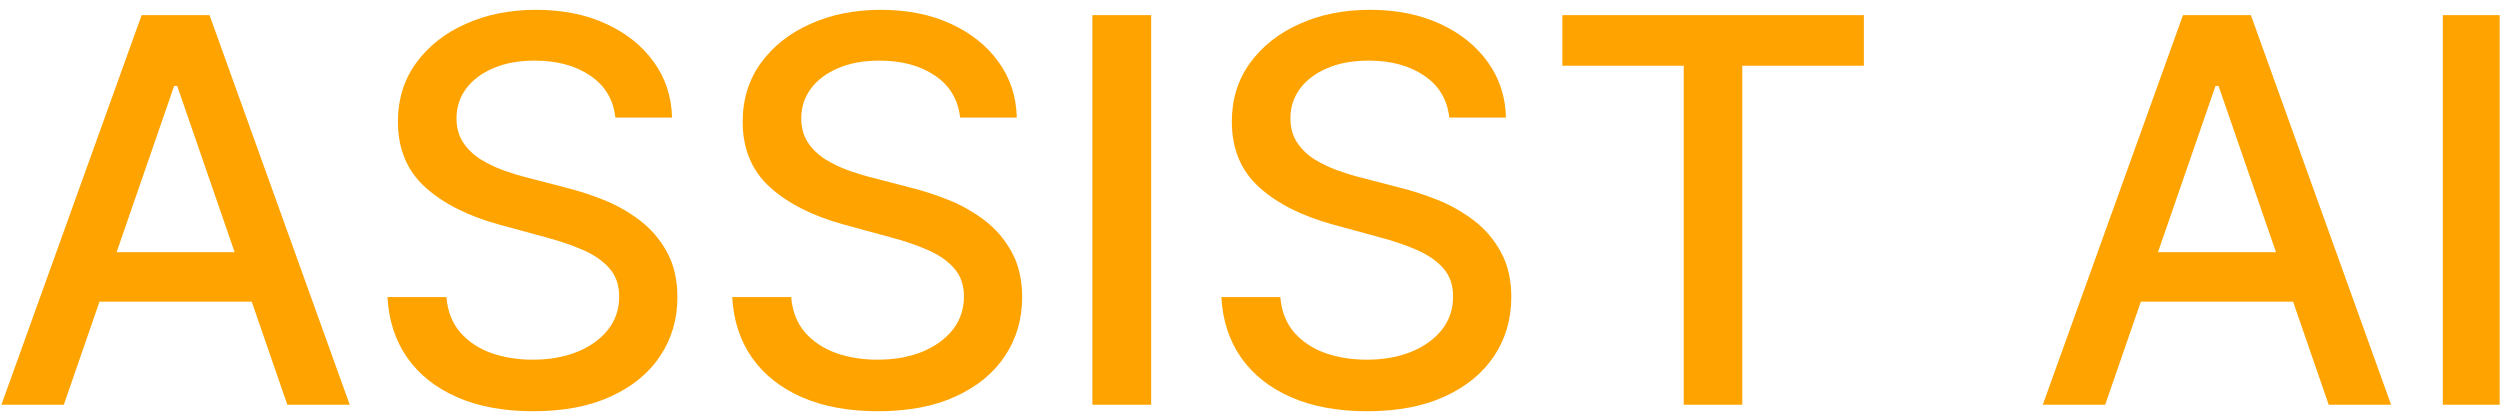 <svg width="210" height="35" viewBox="0 0 210 35" fill="none" xmlns="http://www.w3.org/2000/svg">
<path d="M5.36 34H0.119L11.896 1.273H17.601L29.378 34H24.137L14.884 7.217H14.629L5.36 34ZM6.239 21.184H23.242V25.339H6.239V21.184ZM51.69 9.87C51.52 8.357 50.817 7.185 49.581 6.354C48.345 5.513 46.79 5.092 44.915 5.092C43.572 5.092 42.411 5.305 41.431 5.731C40.451 6.147 39.689 6.722 39.146 7.457C38.613 8.181 38.347 9.007 38.347 9.934C38.347 10.712 38.528 11.383 38.89 11.947C39.263 12.512 39.748 12.986 40.344 13.37C40.952 13.742 41.602 14.057 42.294 14.312C42.987 14.557 43.652 14.76 44.292 14.92L47.488 15.751C48.532 16.006 49.602 16.353 50.7 16.789C51.797 17.226 52.814 17.802 53.752 18.515C54.689 19.229 55.446 20.113 56.021 21.168C56.607 22.223 56.9 23.485 56.9 24.955C56.9 26.809 56.42 28.455 55.462 29.893C54.514 31.331 53.134 32.466 51.323 33.297C49.523 34.128 47.344 34.543 44.787 34.543C42.337 34.543 40.217 34.154 38.427 33.377C36.637 32.599 35.236 31.496 34.224 30.069C33.212 28.631 32.653 26.926 32.546 24.955H37.5C37.596 26.138 37.98 27.123 38.651 27.912C39.333 28.689 40.201 29.27 41.255 29.653C42.321 30.026 43.487 30.213 44.755 30.213C46.151 30.213 47.392 29.994 48.478 29.558C49.576 29.11 50.439 28.492 51.067 27.704C51.696 26.905 52.01 25.973 52.01 24.907C52.01 23.938 51.733 23.144 51.179 22.526C50.636 21.908 49.895 21.397 48.958 20.992C48.031 20.587 46.982 20.23 45.81 19.922L41.943 18.867C39.322 18.153 37.244 17.104 35.71 15.719C34.187 14.334 33.425 12.501 33.425 10.222C33.425 8.336 33.937 6.69 34.959 5.284C35.982 3.877 37.367 2.786 39.114 2.008C40.861 1.219 42.832 0.825 45.027 0.825C47.243 0.825 49.197 1.214 50.891 1.992C52.596 2.77 53.938 3.84 54.918 5.204C55.898 6.557 56.41 8.112 56.453 9.87H51.69ZM80.65 9.87C80.48 8.357 79.777 7.185 78.541 6.354C77.305 5.513 75.75 5.092 73.875 5.092C72.532 5.092 71.371 5.305 70.391 5.731C69.411 6.147 68.649 6.722 68.106 7.457C67.573 8.181 67.307 9.007 67.307 9.934C67.307 10.712 67.488 11.383 67.85 11.947C68.223 12.512 68.708 12.986 69.305 13.37C69.912 13.742 70.562 14.057 71.254 14.312C71.947 14.557 72.612 14.76 73.252 14.92L76.448 15.751C77.492 16.006 78.562 16.353 79.66 16.789C80.757 17.226 81.774 17.802 82.712 18.515C83.649 19.229 84.406 20.113 84.981 21.168C85.567 22.223 85.86 23.485 85.86 24.955C85.86 26.809 85.38 28.455 84.422 29.893C83.474 31.331 82.094 32.466 80.283 33.297C78.482 34.128 76.304 34.543 73.747 34.543C71.297 34.543 69.177 34.154 67.387 33.377C65.597 32.599 64.196 31.496 63.184 30.069C62.172 28.631 61.613 26.926 61.506 24.955H66.46C66.556 26.138 66.939 27.123 67.611 27.912C68.292 28.689 69.161 29.27 70.215 29.653C71.281 30.026 72.447 30.213 73.715 30.213C75.111 30.213 76.352 29.994 77.438 29.558C78.536 29.11 79.399 28.492 80.027 27.704C80.656 26.905 80.97 25.973 80.97 24.907C80.97 23.938 80.693 23.144 80.139 22.526C79.596 21.908 78.855 21.397 77.918 20.992C76.991 20.587 75.942 20.23 74.77 19.922L70.903 18.867C68.282 18.153 66.204 17.104 64.67 15.719C63.147 14.334 62.385 12.501 62.385 10.222C62.385 8.336 62.897 6.69 63.919 5.284C64.942 3.877 66.327 2.786 68.074 2.008C69.821 1.219 71.792 0.825 73.987 0.825C76.203 0.825 78.157 1.214 79.851 1.992C81.556 2.77 82.898 3.84 83.878 5.204C84.859 6.557 85.37 8.112 85.412 9.87H80.65ZM96.698 1.273V34H91.761V1.273H96.698ZM121.739 9.87C121.569 8.357 120.866 7.185 119.63 6.354C118.394 5.513 116.839 5.092 114.964 5.092C113.621 5.092 112.46 5.305 111.48 5.731C110.5 6.147 109.738 6.722 109.195 7.457C108.662 8.181 108.396 9.007 108.396 9.934C108.396 10.712 108.577 11.383 108.939 11.947C109.312 12.512 109.797 12.986 110.393 13.37C111.001 13.742 111.65 14.057 112.343 14.312C113.035 14.557 113.701 14.76 114.34 14.92L117.536 15.751C118.581 16.006 119.651 16.353 120.748 16.789C121.846 17.226 122.863 17.802 123.801 18.515C124.738 19.229 125.495 20.113 126.07 21.168C126.656 22.223 126.949 23.485 126.949 24.955C126.949 26.809 126.469 28.455 125.511 29.893C124.562 31.331 123.183 32.466 121.372 33.297C119.571 34.128 117.393 34.543 114.836 34.543C112.386 34.543 110.266 34.154 108.476 33.377C106.686 32.599 105.285 31.496 104.273 30.069C103.261 28.631 102.702 26.926 102.595 24.955H107.549C107.645 26.138 108.028 27.123 108.699 27.912C109.381 28.689 110.25 29.27 111.304 29.653C112.37 30.026 113.536 30.213 114.804 30.213C116.199 30.213 117.441 29.994 118.527 29.558C119.625 29.11 120.487 28.492 121.116 27.704C121.745 26.905 122.059 25.973 122.059 24.907C122.059 23.938 121.782 23.144 121.228 22.526C120.685 21.908 119.944 21.397 119.007 20.992C118.08 20.587 117.03 20.23 115.859 19.922L111.991 18.867C109.371 18.153 107.293 17.104 105.759 15.719C104.236 14.334 103.474 12.501 103.474 10.222C103.474 8.336 103.985 6.69 105.008 5.284C106.031 3.877 107.416 2.786 109.163 2.008C110.91 1.219 112.881 0.825 115.076 0.825C117.291 0.825 119.246 1.214 120.94 1.992C122.645 2.77 123.987 3.84 124.967 5.204C125.947 6.557 126.459 8.112 126.501 9.87H121.739ZM131.235 5.523V1.273H156.564V5.523H146.353V34H141.431V5.523H131.235ZM176.835 34H171.593L183.371 1.273H189.075L200.853 34H195.611L186.359 7.217H186.103L176.835 34ZM177.714 21.184H194.716V25.339H177.714V21.184ZM209.973 1.273V34H205.195V1.273H209.973Z" fill="#FEA300"/>
</svg>
